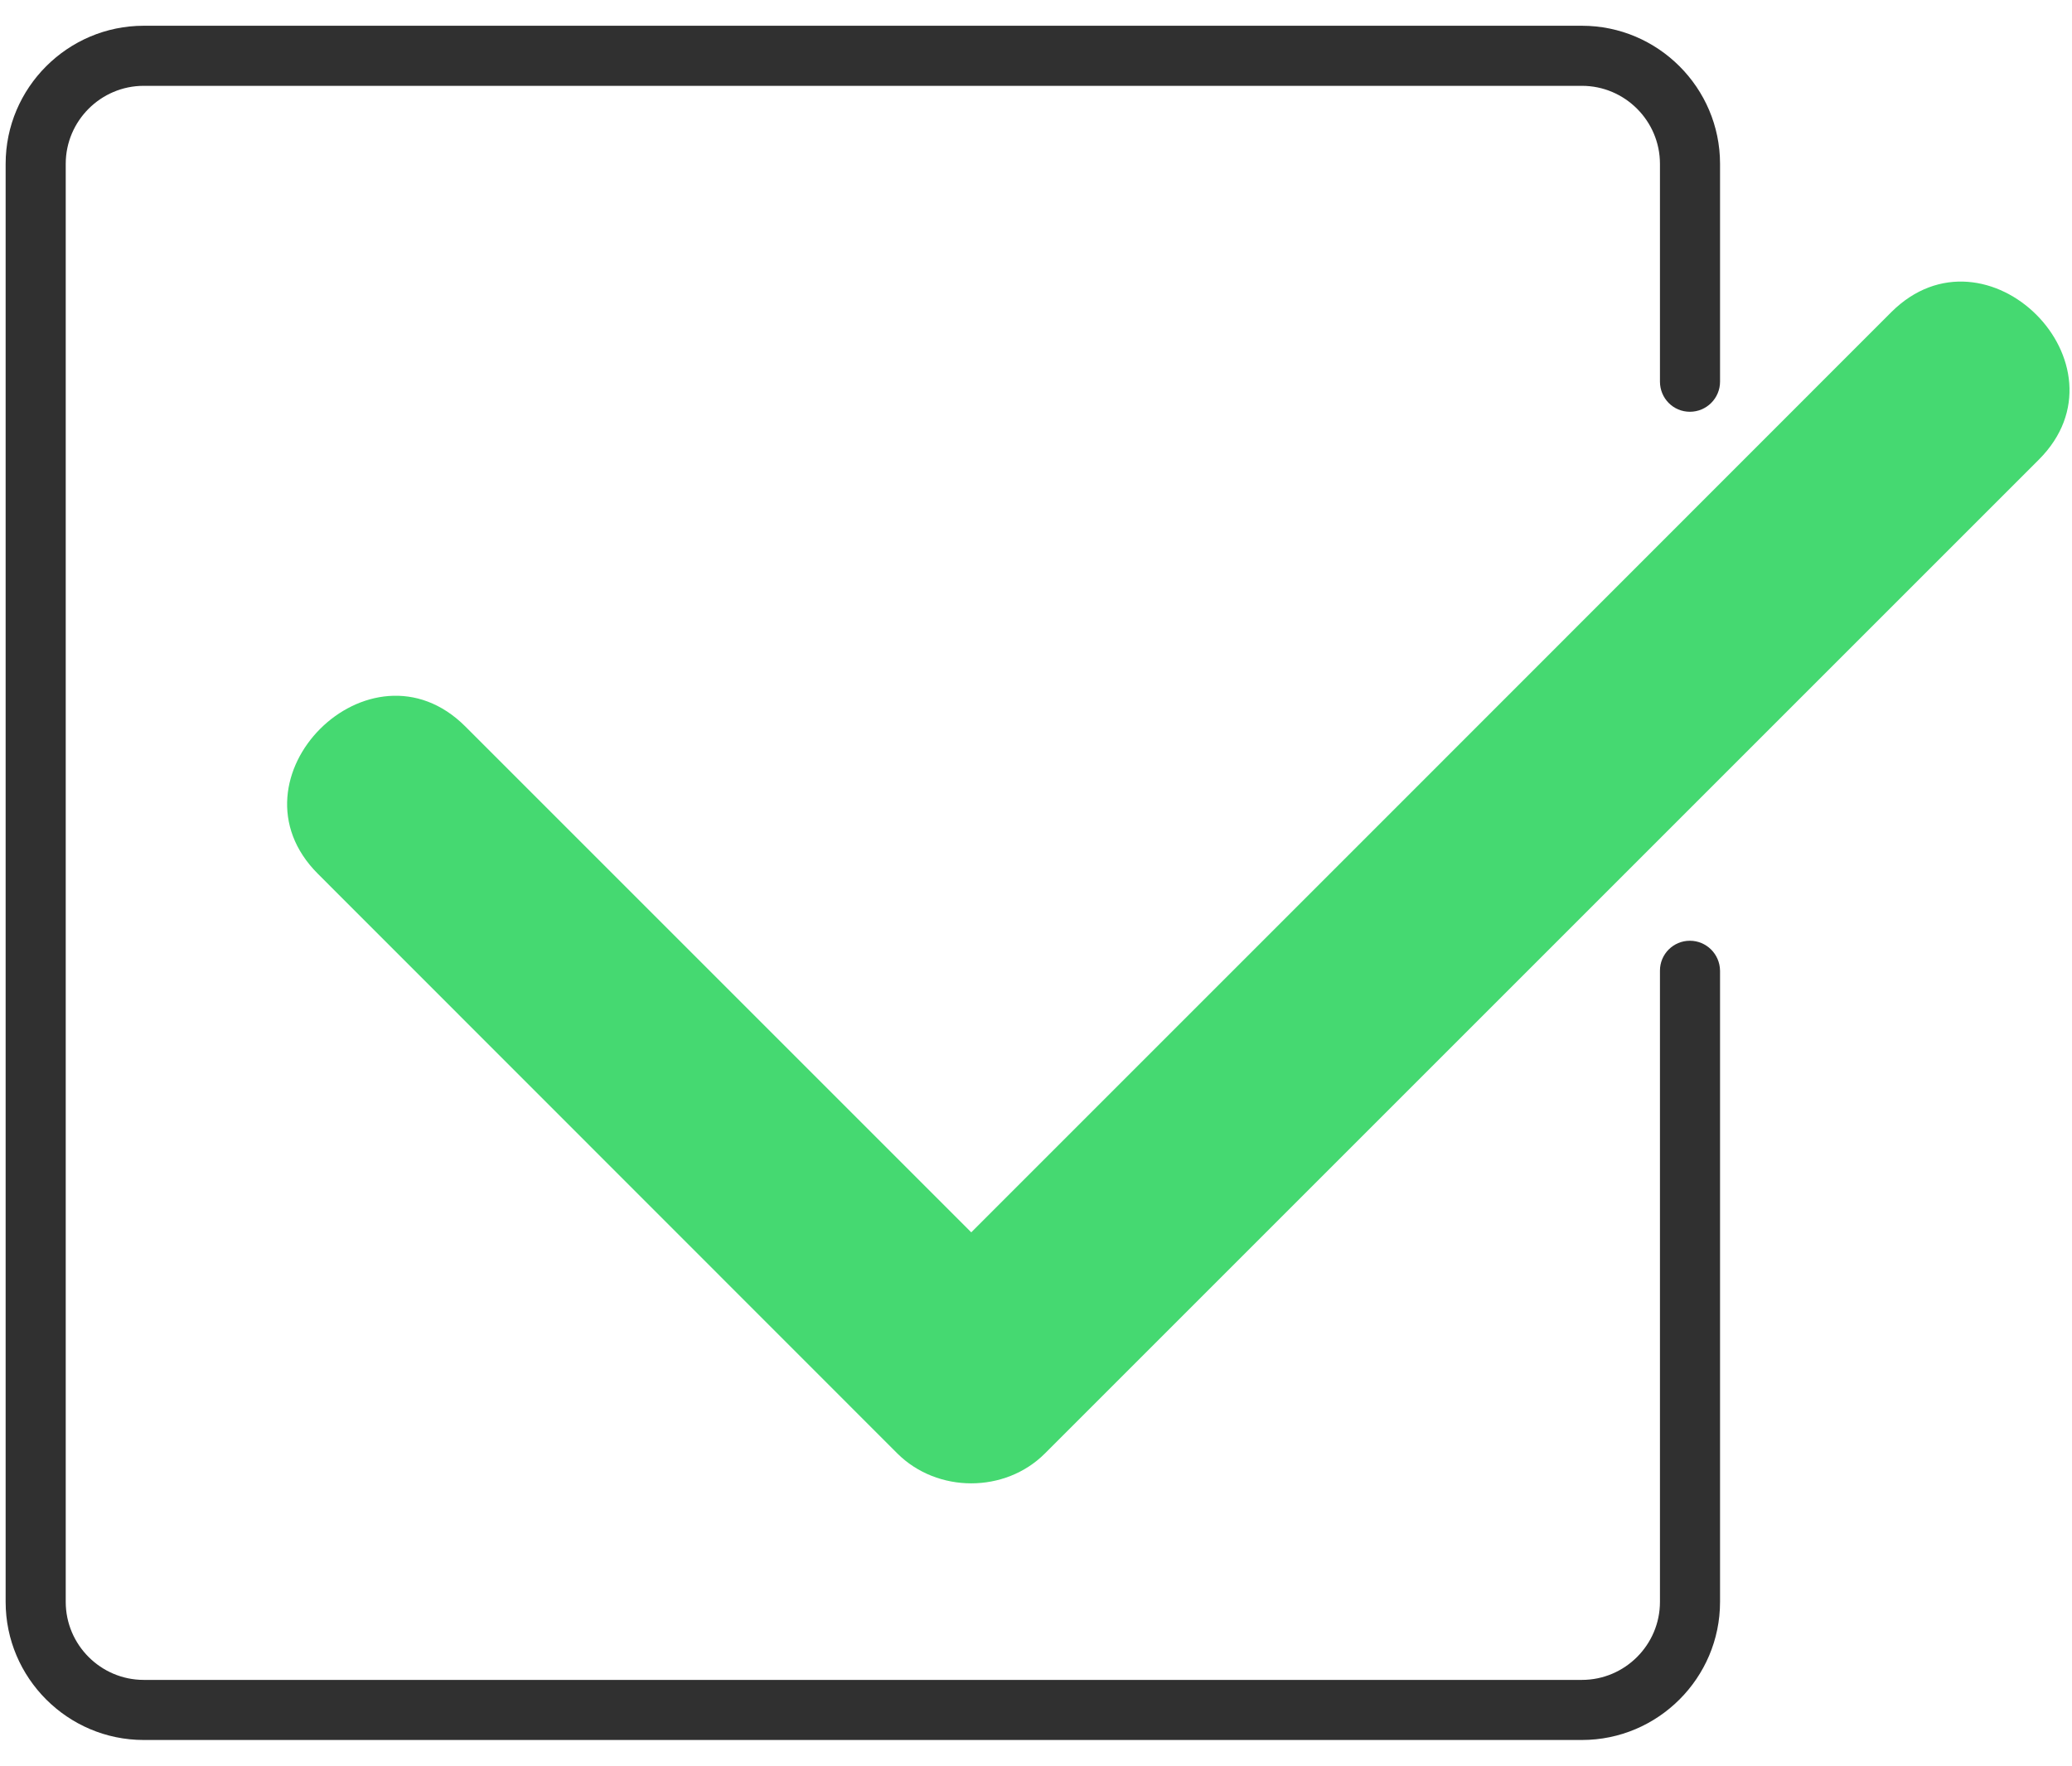 <?xml version="1.0" encoding="UTF-8"?>
<svg xmlns="http://www.w3.org/2000/svg" viewBox="0 0 84.48 72">
  <defs>
    <style>
      .cls-1 {
        fill: #45d971;
      }

      .cls-1, .cls-2 {
        stroke-width: 0px;
      }

      .cls-2 {
        fill: #303030;
      }
    </style>
  </defs>
  <path class="cls-1" d="m83.13,18.74c-13.51,13.51-27.02,27.02-40.53,40.53-1.62,1.62-4.38,1.62-6.01,0-7.88-7.88-15.75-15.76-23.63-23.64-3.88-3.88,2.13-9.88,6.01-6.01l20.63,20.63c12.51-12.51,25.01-25.01,37.51-37.52,3.88-3.87,9.89,2.14,6.02,6.01Z"/>
  <path class="cls-2" d="m67.68,15.56V6.68c0-1.75-1.43-3.18-3.18-3.18H5.86c-1.75,0-3.18,1.43-3.18,3.18v58.64c0,1.75,1.43,3.18,3.18,3.18h58.64c1.75,0,3.18-1.43,3.18-3.18v-25.74c0-.68.55-1.22,1.22-1.22s1.22.54,1.23,1.22v25.74c0,3.1-2.53,5.63-5.63,5.63H5.86c-3.1,0-5.63-2.53-5.63-5.63V6.68C.23,3.58,2.76,1.05,5.86,1.05h58.64c3.1,0,5.63,2.53,5.63,5.63v8.88c0,.68-.55,1.23-1.23,1.23s-1.22-.55-1.22-1.23Z"/>
</svg>